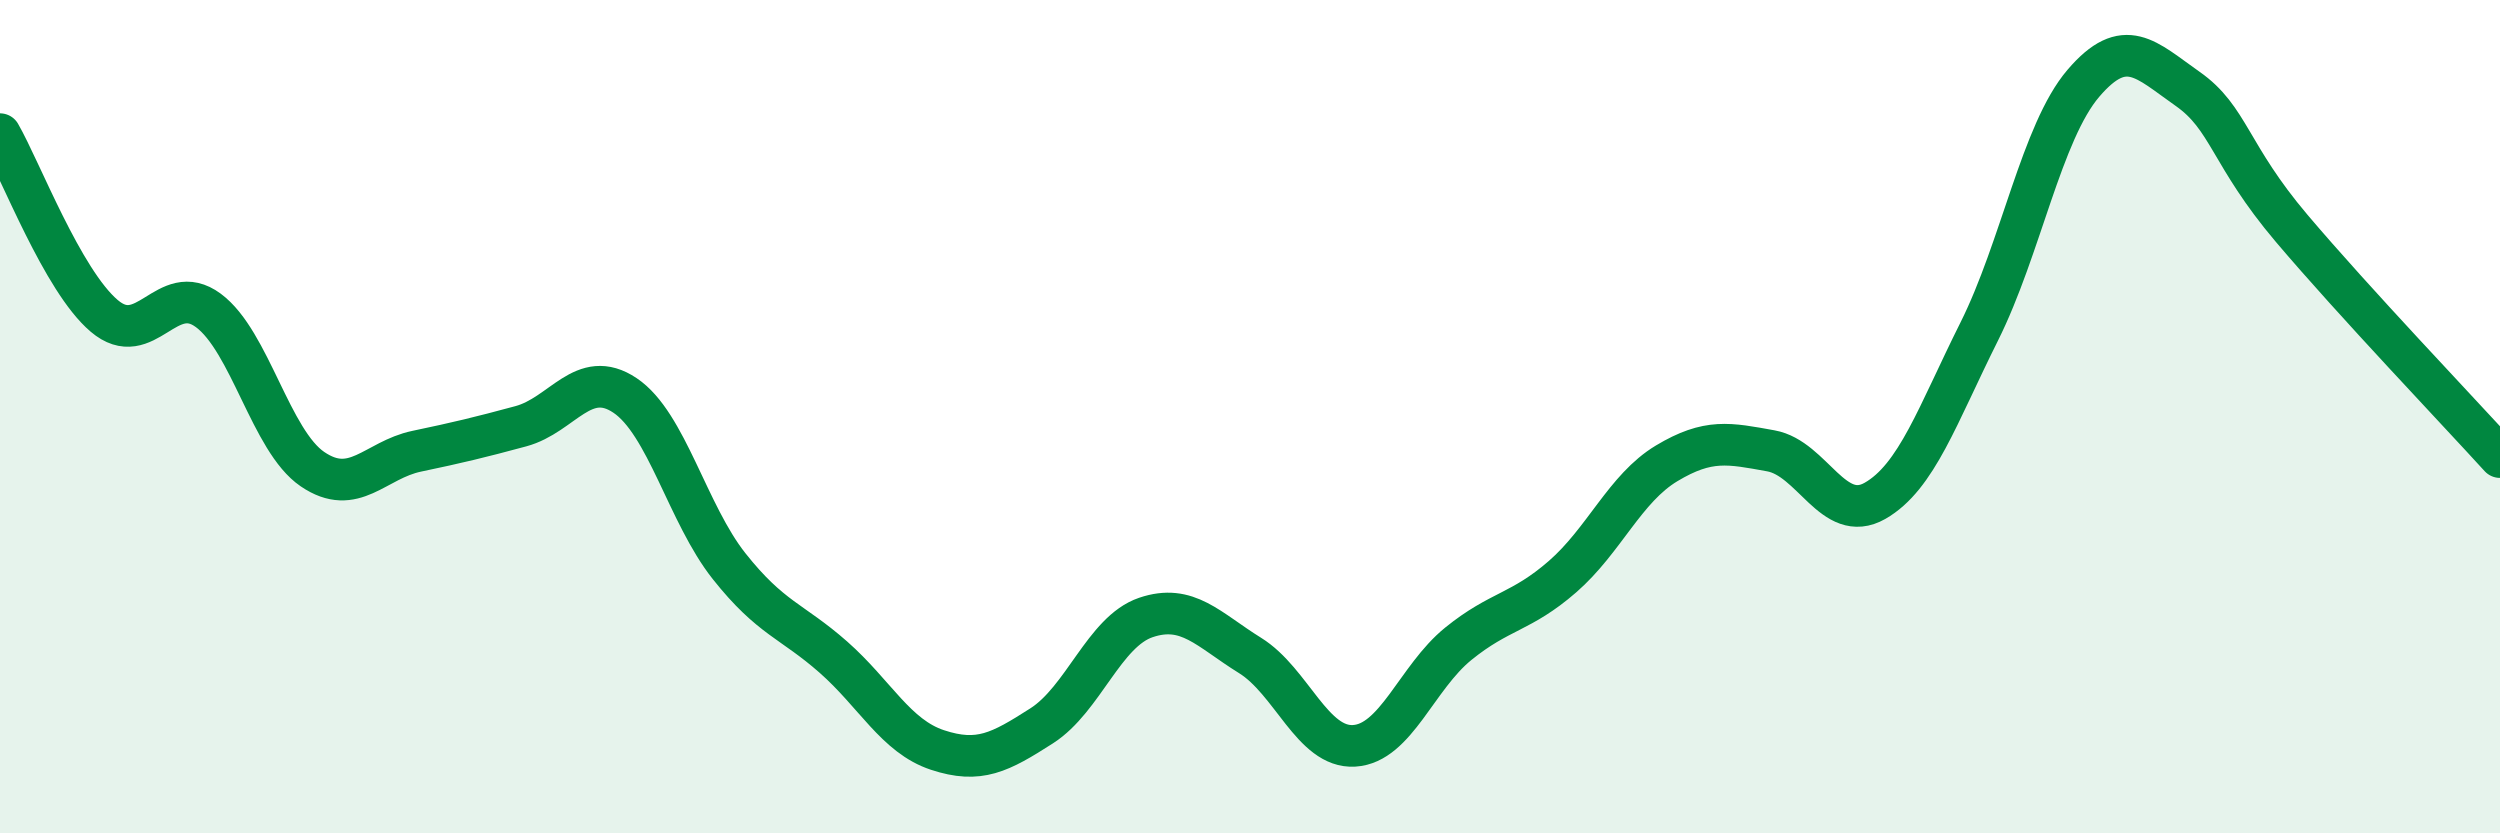 
    <svg width="60" height="20" viewBox="0 0 60 20" xmlns="http://www.w3.org/2000/svg">
      <path
        d="M 0,3.22 C 0.5,4.09 1.5,6.73 2.5,7.58 C 3.5,8.43 4,6.71 5,7.45 C 6,8.19 6.5,10.58 7.5,11.26 C 8.5,11.94 9,11.04 10,10.83 C 11,10.62 11.5,10.5 12.5,10.23 C 13.5,9.96 14,8.82 15,9.49 C 16,10.16 16.5,12.33 17.5,13.59 C 18.5,14.85 19,14.89 20,15.77 C 21,16.65 21.5,17.67 22.5,18 C 23.5,18.33 24,18.06 25,17.42 C 26,16.78 26.5,15.16 27.5,14.82 C 28.5,14.48 29,15.11 30,15.73 C 31,16.35 31.5,17.96 32.5,17.9 C 33.5,17.84 34,16.26 35,15.45 C 36,14.64 36.5,14.71 37.5,13.84 C 38.5,12.97 39,11.72 40,11.12 C 41,10.52 41.5,10.64 42.5,10.82 C 43.5,11 44,12.59 45,12.02 C 46,11.45 46.5,9.96 47.5,7.96 C 48.5,5.96 49,3.17 50,2 C 51,0.83 51.5,1.43 52.5,2.13 C 53.5,2.83 53.5,3.71 55,5.48 C 56.5,7.25 59,9.87 60,10.97L60 20L0 20Z"
        fill="#008740"
        opacity="0.1"
        stroke-linecap="round"
        stroke-linejoin="round"
      />
      <path
        d="M 0,3.22 C 0.5,4.09 1.5,6.73 2.5,7.58 C 3.5,8.43 4,6.71 5,7.45 C 6,8.19 6.5,10.58 7.5,11.26 C 8.5,11.94 9,11.04 10,10.83 C 11,10.62 11.5,10.5 12.5,10.23 C 13.5,9.96 14,8.82 15,9.49 C 16,10.16 16.5,12.33 17.5,13.59 C 18.5,14.85 19,14.89 20,15.77 C 21,16.65 21.5,17.67 22.5,18 C 23.5,18.33 24,18.06 25,17.42 C 26,16.78 26.5,15.16 27.5,14.82 C 28.5,14.48 29,15.11 30,15.73 C 31,16.35 31.5,17.96 32.5,17.9 C 33.5,17.84 34,16.26 35,15.45 C 36,14.64 36.5,14.71 37.5,13.84 C 38.5,12.97 39,11.72 40,11.12 C 41,10.52 41.5,10.64 42.5,10.82 C 43.5,11 44,12.59 45,12.02 C 46,11.45 46.5,9.96 47.5,7.96 C 48.5,5.96 49,3.17 50,2 C 51,0.83 51.5,1.43 52.5,2.13 C 53.5,2.83 53.5,3.71 55,5.48 C 56.5,7.25 59,9.87 60,10.97"
        stroke="#008740"
        stroke-width="1"
        fill="none"
        stroke-linecap="round"
        stroke-linejoin="round"
      />
    </svg>
  